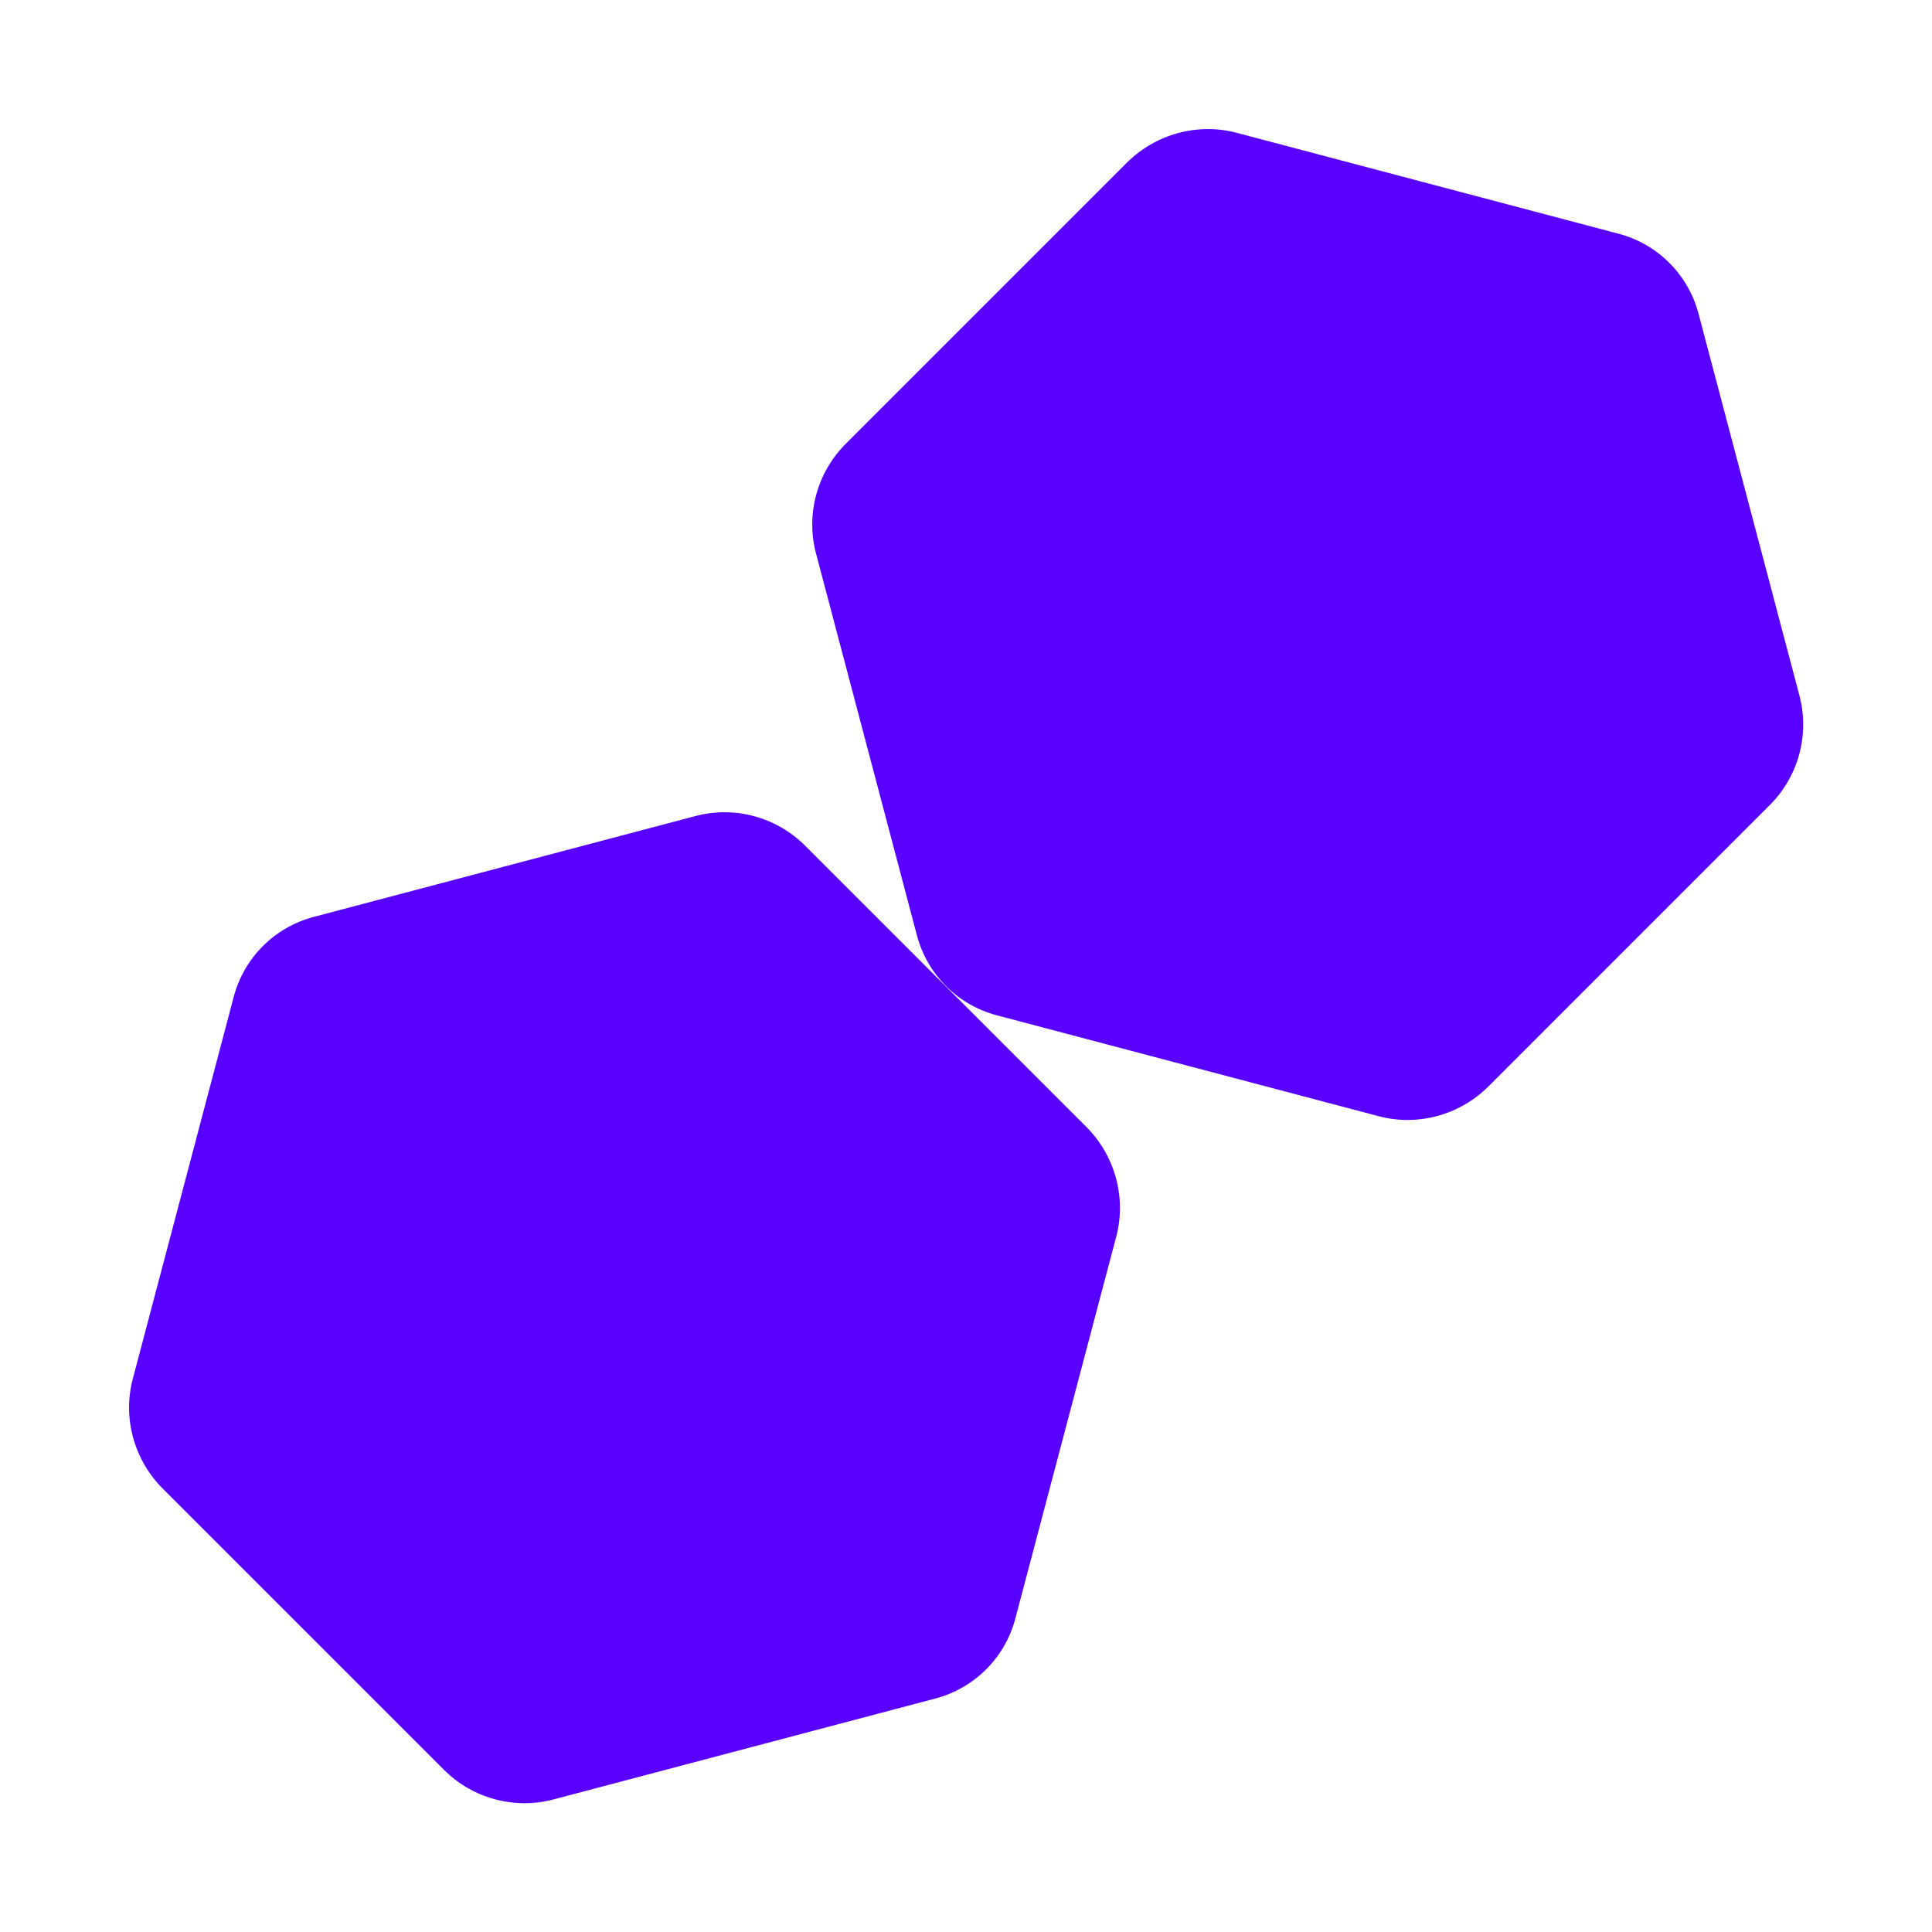 <svg width="80" height="80" viewBox="0 0 80 80" fill="none" xmlns="http://www.w3.org/2000/svg">
<path d="M28.8 33.79C30.42 33.36 32.16 33.831 33.35 35.031L44.98 46.66C46.169 47.85 46.65 49.59 46.22 51.21L42.04 67.031C41.61 68.65 40.349 69.9 38.739 70.33L22.92 74.51C21.3 74.94 19.56 74.47 18.37 73.27L6.739 61.64C5.549 60.45 5.07 58.71 5.5 57.09L9.68 41.27C10.11 39.65 11.37 38.4 12.979 37.97L28.8 33.79ZM46.659 6.74C47.849 5.55 49.59 5.07 51.21 5.5L67.029 9.68C68.649 10.11 69.9 11.37 70.33 12.98L74.51 28.8C74.94 30.42 74.469 32.16 73.269 33.35L61.64 44.98C60.45 46.17 58.71 46.65 57.09 46.22L41.27 42.04C39.65 41.61 38.4 40.35 37.97 38.74L33.79 22.92C33.36 21.3 33.83 19.56 35.029 18.37L46.659 6.74Z" fill="#5801FF"/>
</svg>
